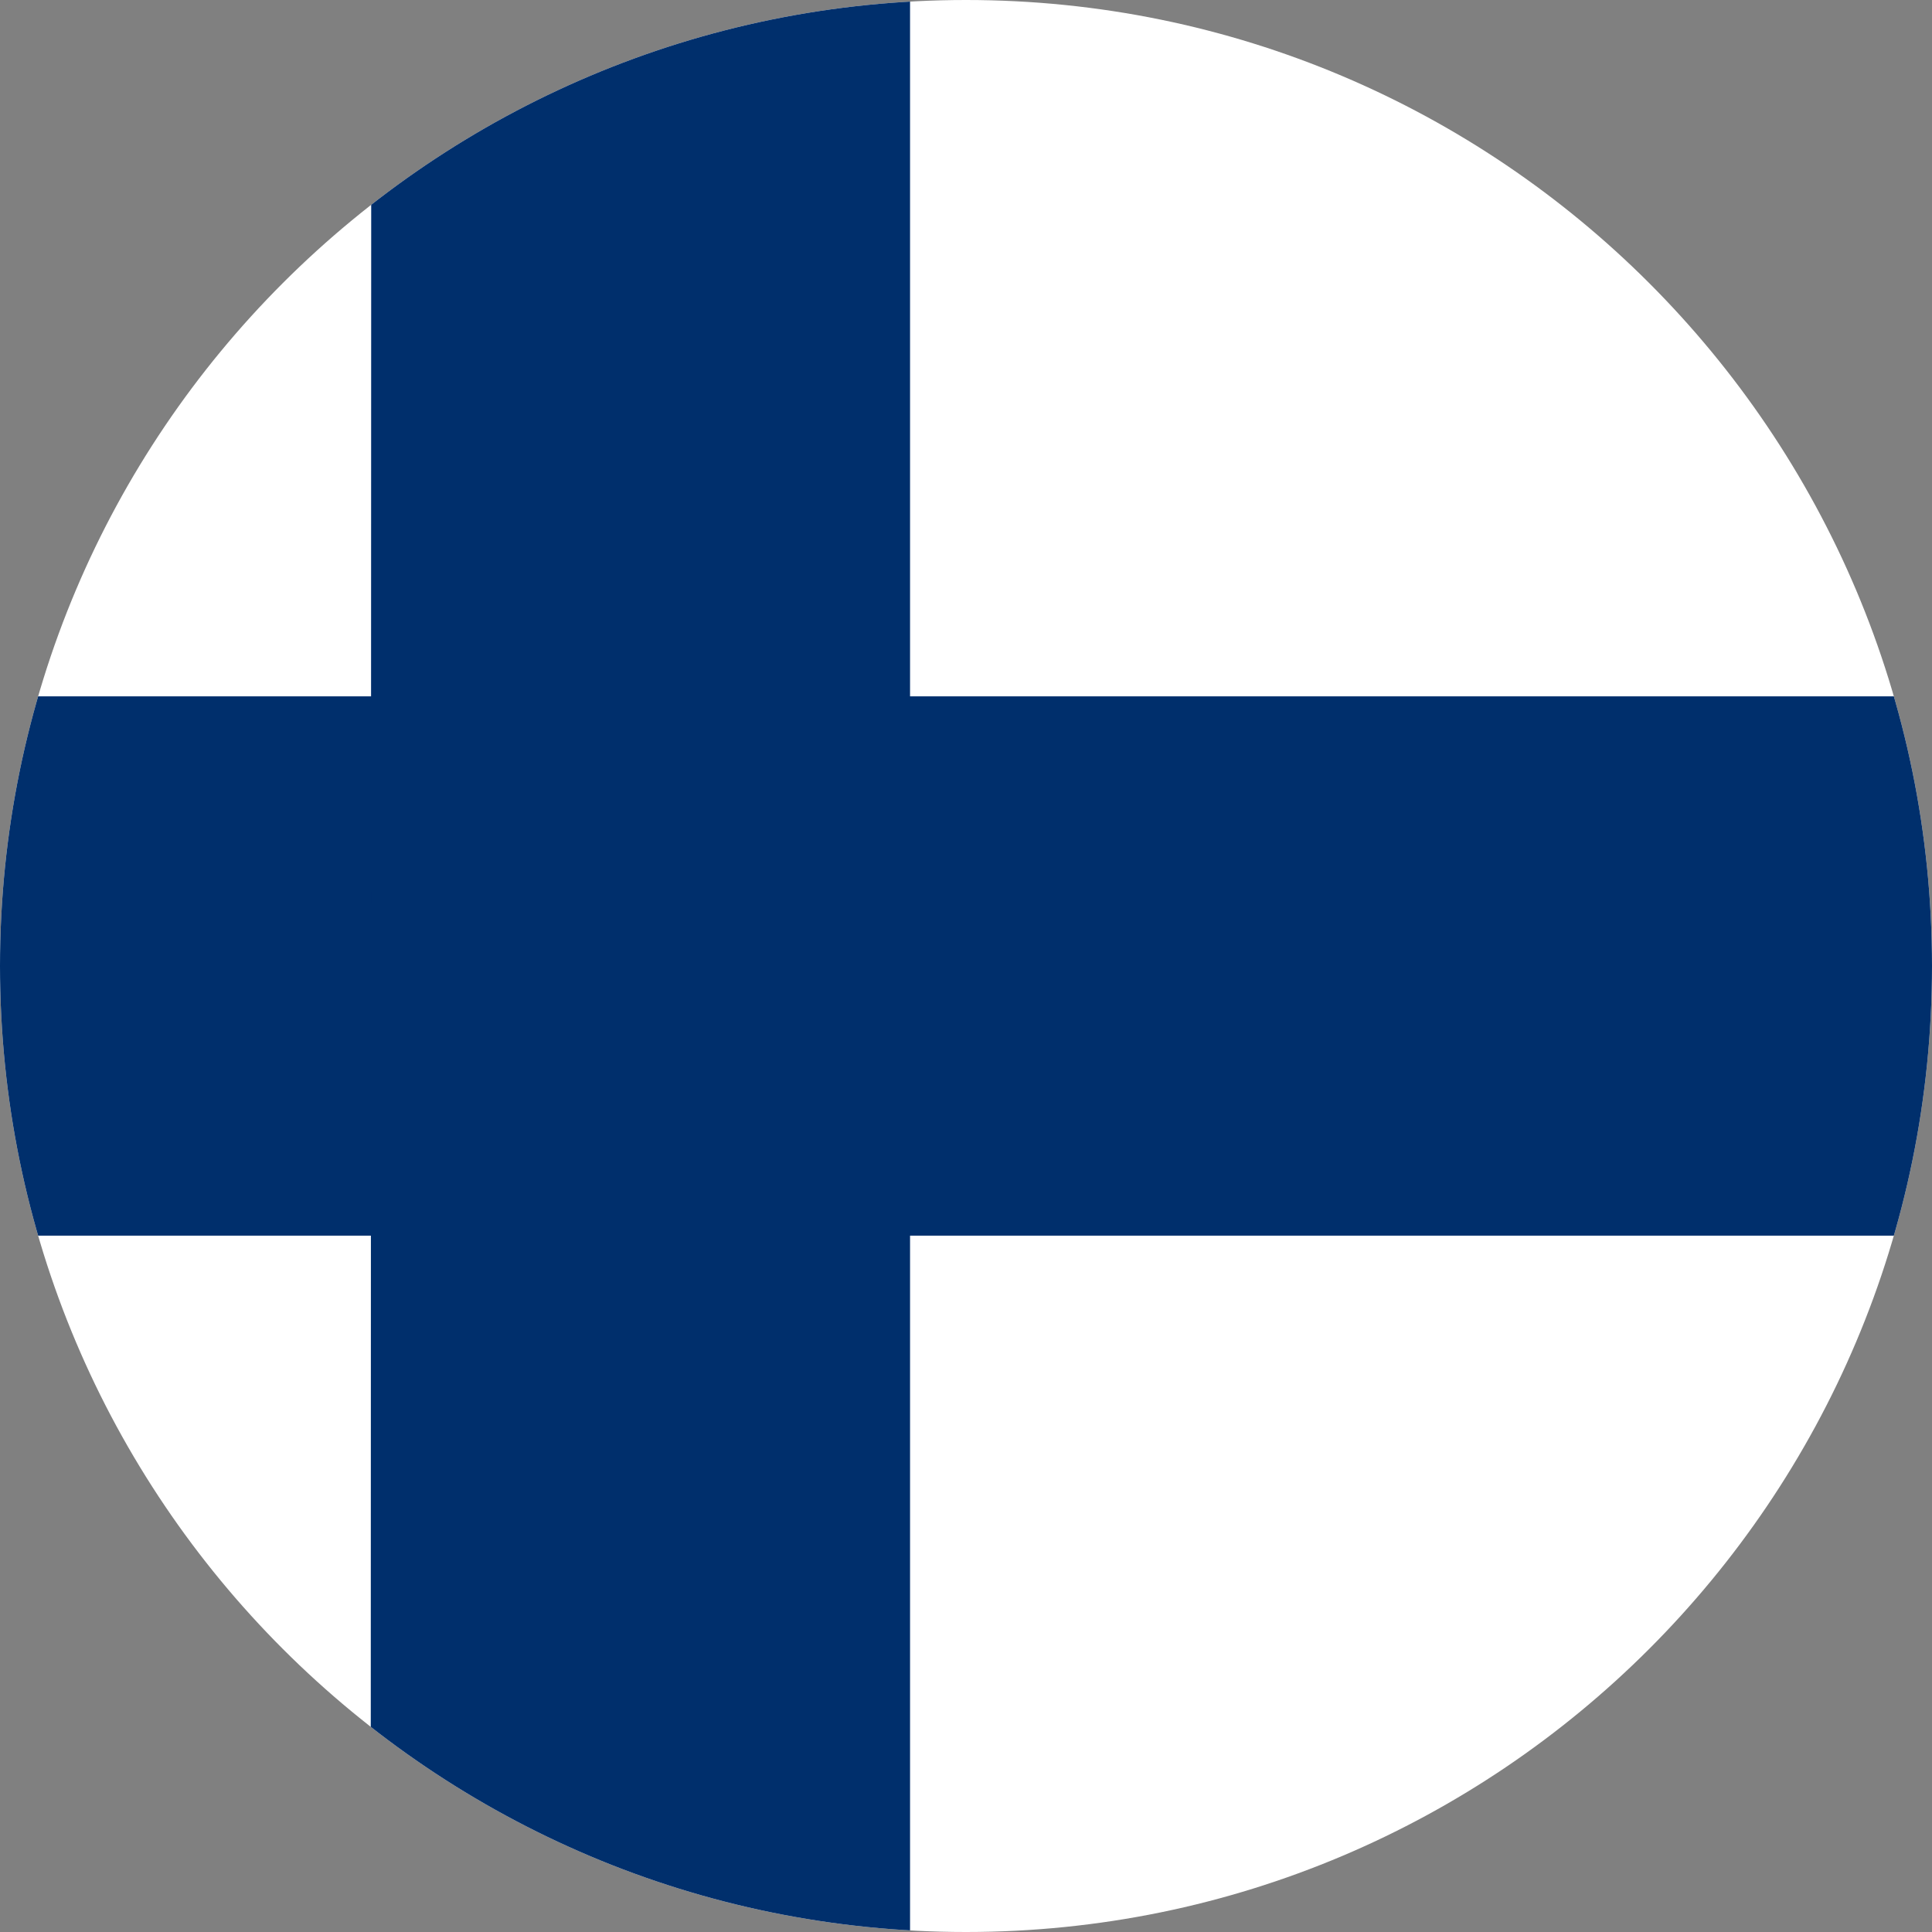 <svg width="24" height="24" fill="none" xmlns="http://www.w3.org/2000/svg"><rect width="100%" height="100%" fill="#808080" stroke="none"/><g clip-path="url(#a)"><g clip-path="url(#b)"><path d="M-4.364-.273h32.728v24.546H-4.364V-.273z" fill="#fff"/><path d="M-4.364 8.65h32.728v6.7H-4.364v-6.7z" fill="#002F6C"/><path d="M4.61-.273h6.695v24.546h-6.7L4.612-.273z" fill="#002F6C"/></g></g><defs><clipPath id="a"><path d="M0 12C0 5.373 5.373 0 12 0s12 5.373 12 12-5.373 12-12 12S0 18.627 0 12z" fill="#fff"/></clipPath><clipPath id="b"><path fill="#fff" transform="translate(-4.364 -.273)" d="M0 0h32.727v24.546H0z"/></clipPath></defs></svg>